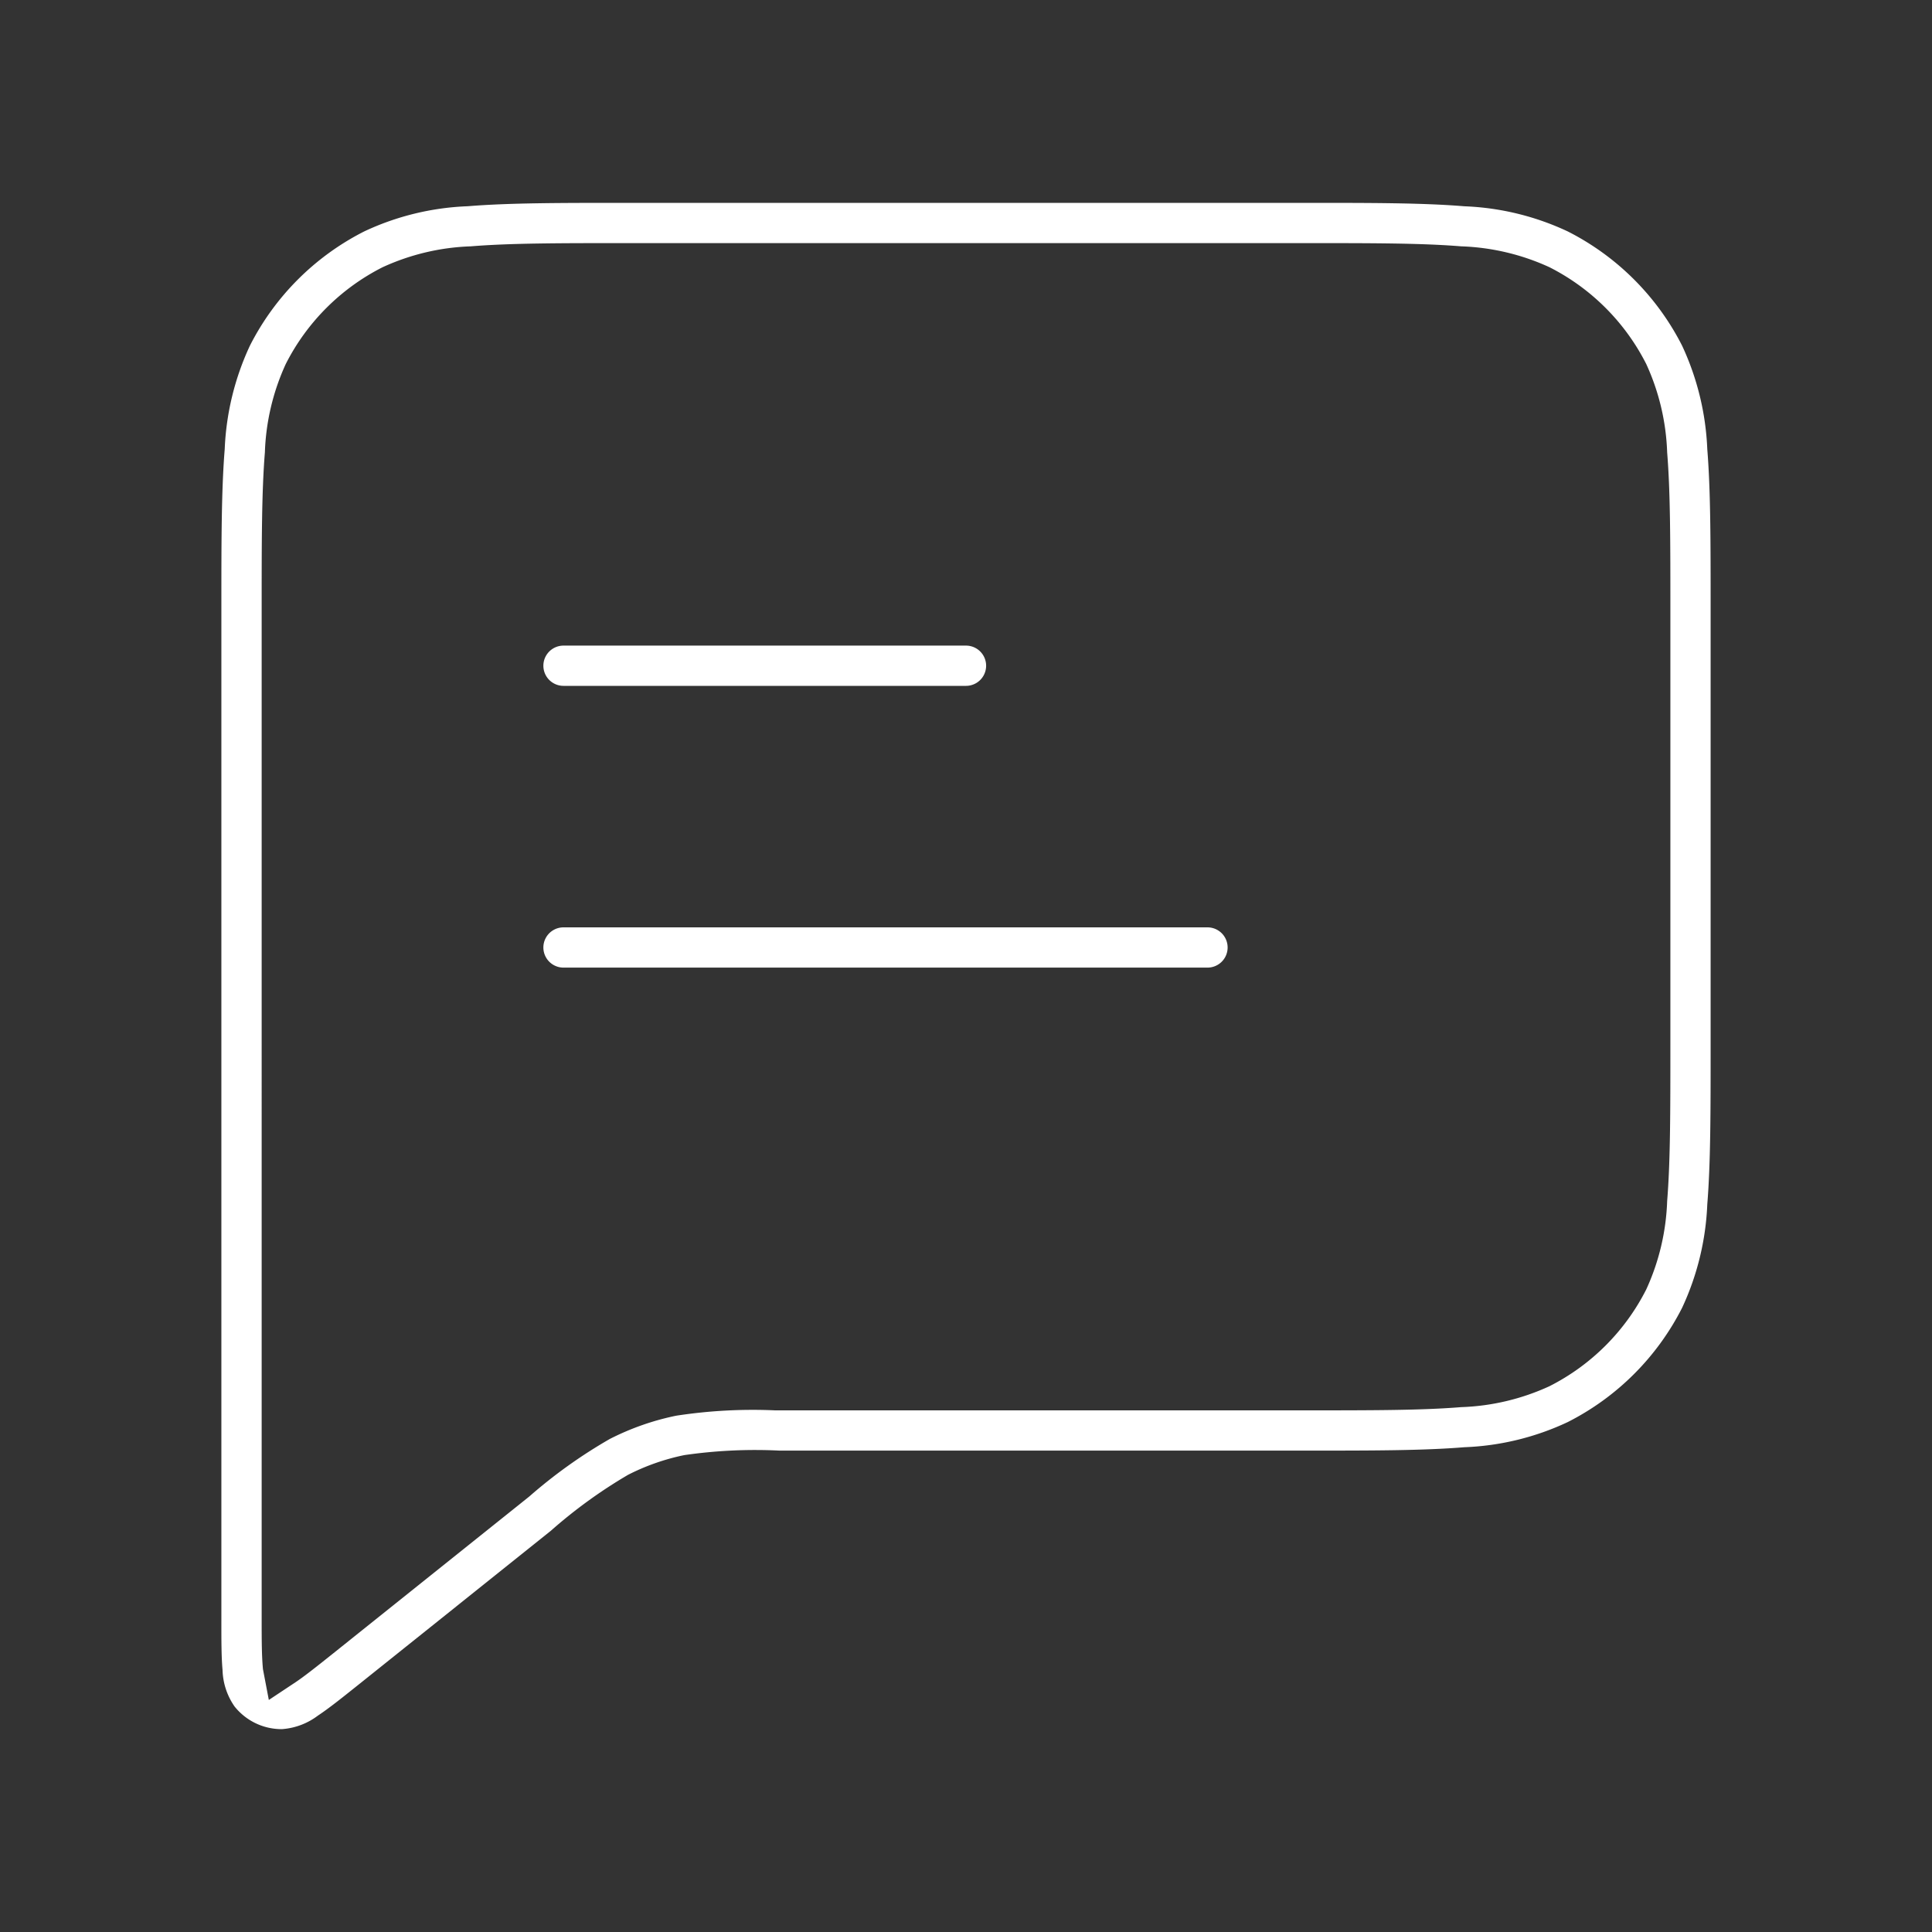 <svg id="Layer_1" data-name="Layer 1" xmlns="http://www.w3.org/2000/svg" xmlns:xlink="http://www.w3.org/1999/xlink" viewBox="0 0 48 48"><rect x="0" y="0" width="48" height="48" fill="#333333" stroke="none"/><defs><style>.cls-1{fill:none;}.cls-2{clip-path:url(#clip-path);}.cls-3{fill:#fff;}</style><clipPath id="clip-path"><rect class="cls-1" width="48" height="48"/></clipPath></defs><g class="cls-2"><path class="cls-3" d="M30,23.04H14a.5.5,0,0,0,0,1H30a.5.5,0,0,0,0-1Z"/><path class="cls-3" d="M14,17.04H24a.5.5,0,0,0,0-1H14a.5.5,0,0,0,0,1Z"/><path class="cls-3" d="M42.417,11.159a6.727,6.727,0,0,0-.625-2.569,6.465,6.465,0,0,0-2.841-2.84,6.626,6.626,0,0,0-2.57-.625C35.36,5.04,34.073,5.04,32.444,5.04H15.556c-1.629,0-2.916,0-3.937.084a6.616,6.616,0,0,0-2.569.625A6.456,6.456,0,0,0,6.208,8.59a6.722,6.722,0,0,0-.625,2.569C5.5,12.18,5.5,13.467,5.5,15.096v25.16c0,.477-.001.9.029,1.234a1.663,1.663,0,0,0,.298.906A1.494,1.494,0,0,0,7,42.96h.002a1.675,1.675,0,0,0,.892-.333c.28-.185.61-.45.983-.748l4.806-3.845a12.255,12.255,0,0,1,1.92-1.392,5.509,5.509,0,0,1,1.397-.49,12.275,12.275,0,0,1,2.368-.112H32.444c1.629,0,2.916,0,3.937-.084a6.616,6.616,0,0,0,2.569-.625A6.461,6.461,0,0,0,41.792,32.491a6.722,6.722,0,0,0,.625-2.569c.083-1.021.083-2.308.083-3.937V15.096C42.5,13.467,42.5,12.18,42.417,11.159ZM41.5,25.94c0,1.694,0,2.917-.08,3.9a5.715,5.715,0,0,1-.52,2.197,5.461,5.461,0,0,1-2.404,2.403,5.697,5.697,0,0,1-2.195.52c-.983.08-2.207.08-3.9.08H19.259a12.524,12.524,0,0,0-2.461.133,6.496,6.496,0,0,0-1.65.579A12.423,12.423,0,0,0,13.15,37.18L8.287,41.071c-.448.358-.731.581-.942.722l-.666.442-.146-.766c-.03-.322-.032-.682-.032-1.256V15.14c0-1.694,0-2.917.08-3.9A5.713,5.713,0,0,1,7.1,9.043,5.461,5.461,0,0,1,9.504,6.64,5.697,5.697,0,0,1,11.699,6.12c.983-.08,2.207-.08,3.9-.08H32.4c1.693,0,2.917,0,3.9.08a5.708,5.708,0,0,1,2.196.519A5.464,5.464,0,0,1,40.9,9.043a5.713,5.713,0,0,1,.52,2.197c.08.983.08,2.207.08,3.9Z"/></g></svg>